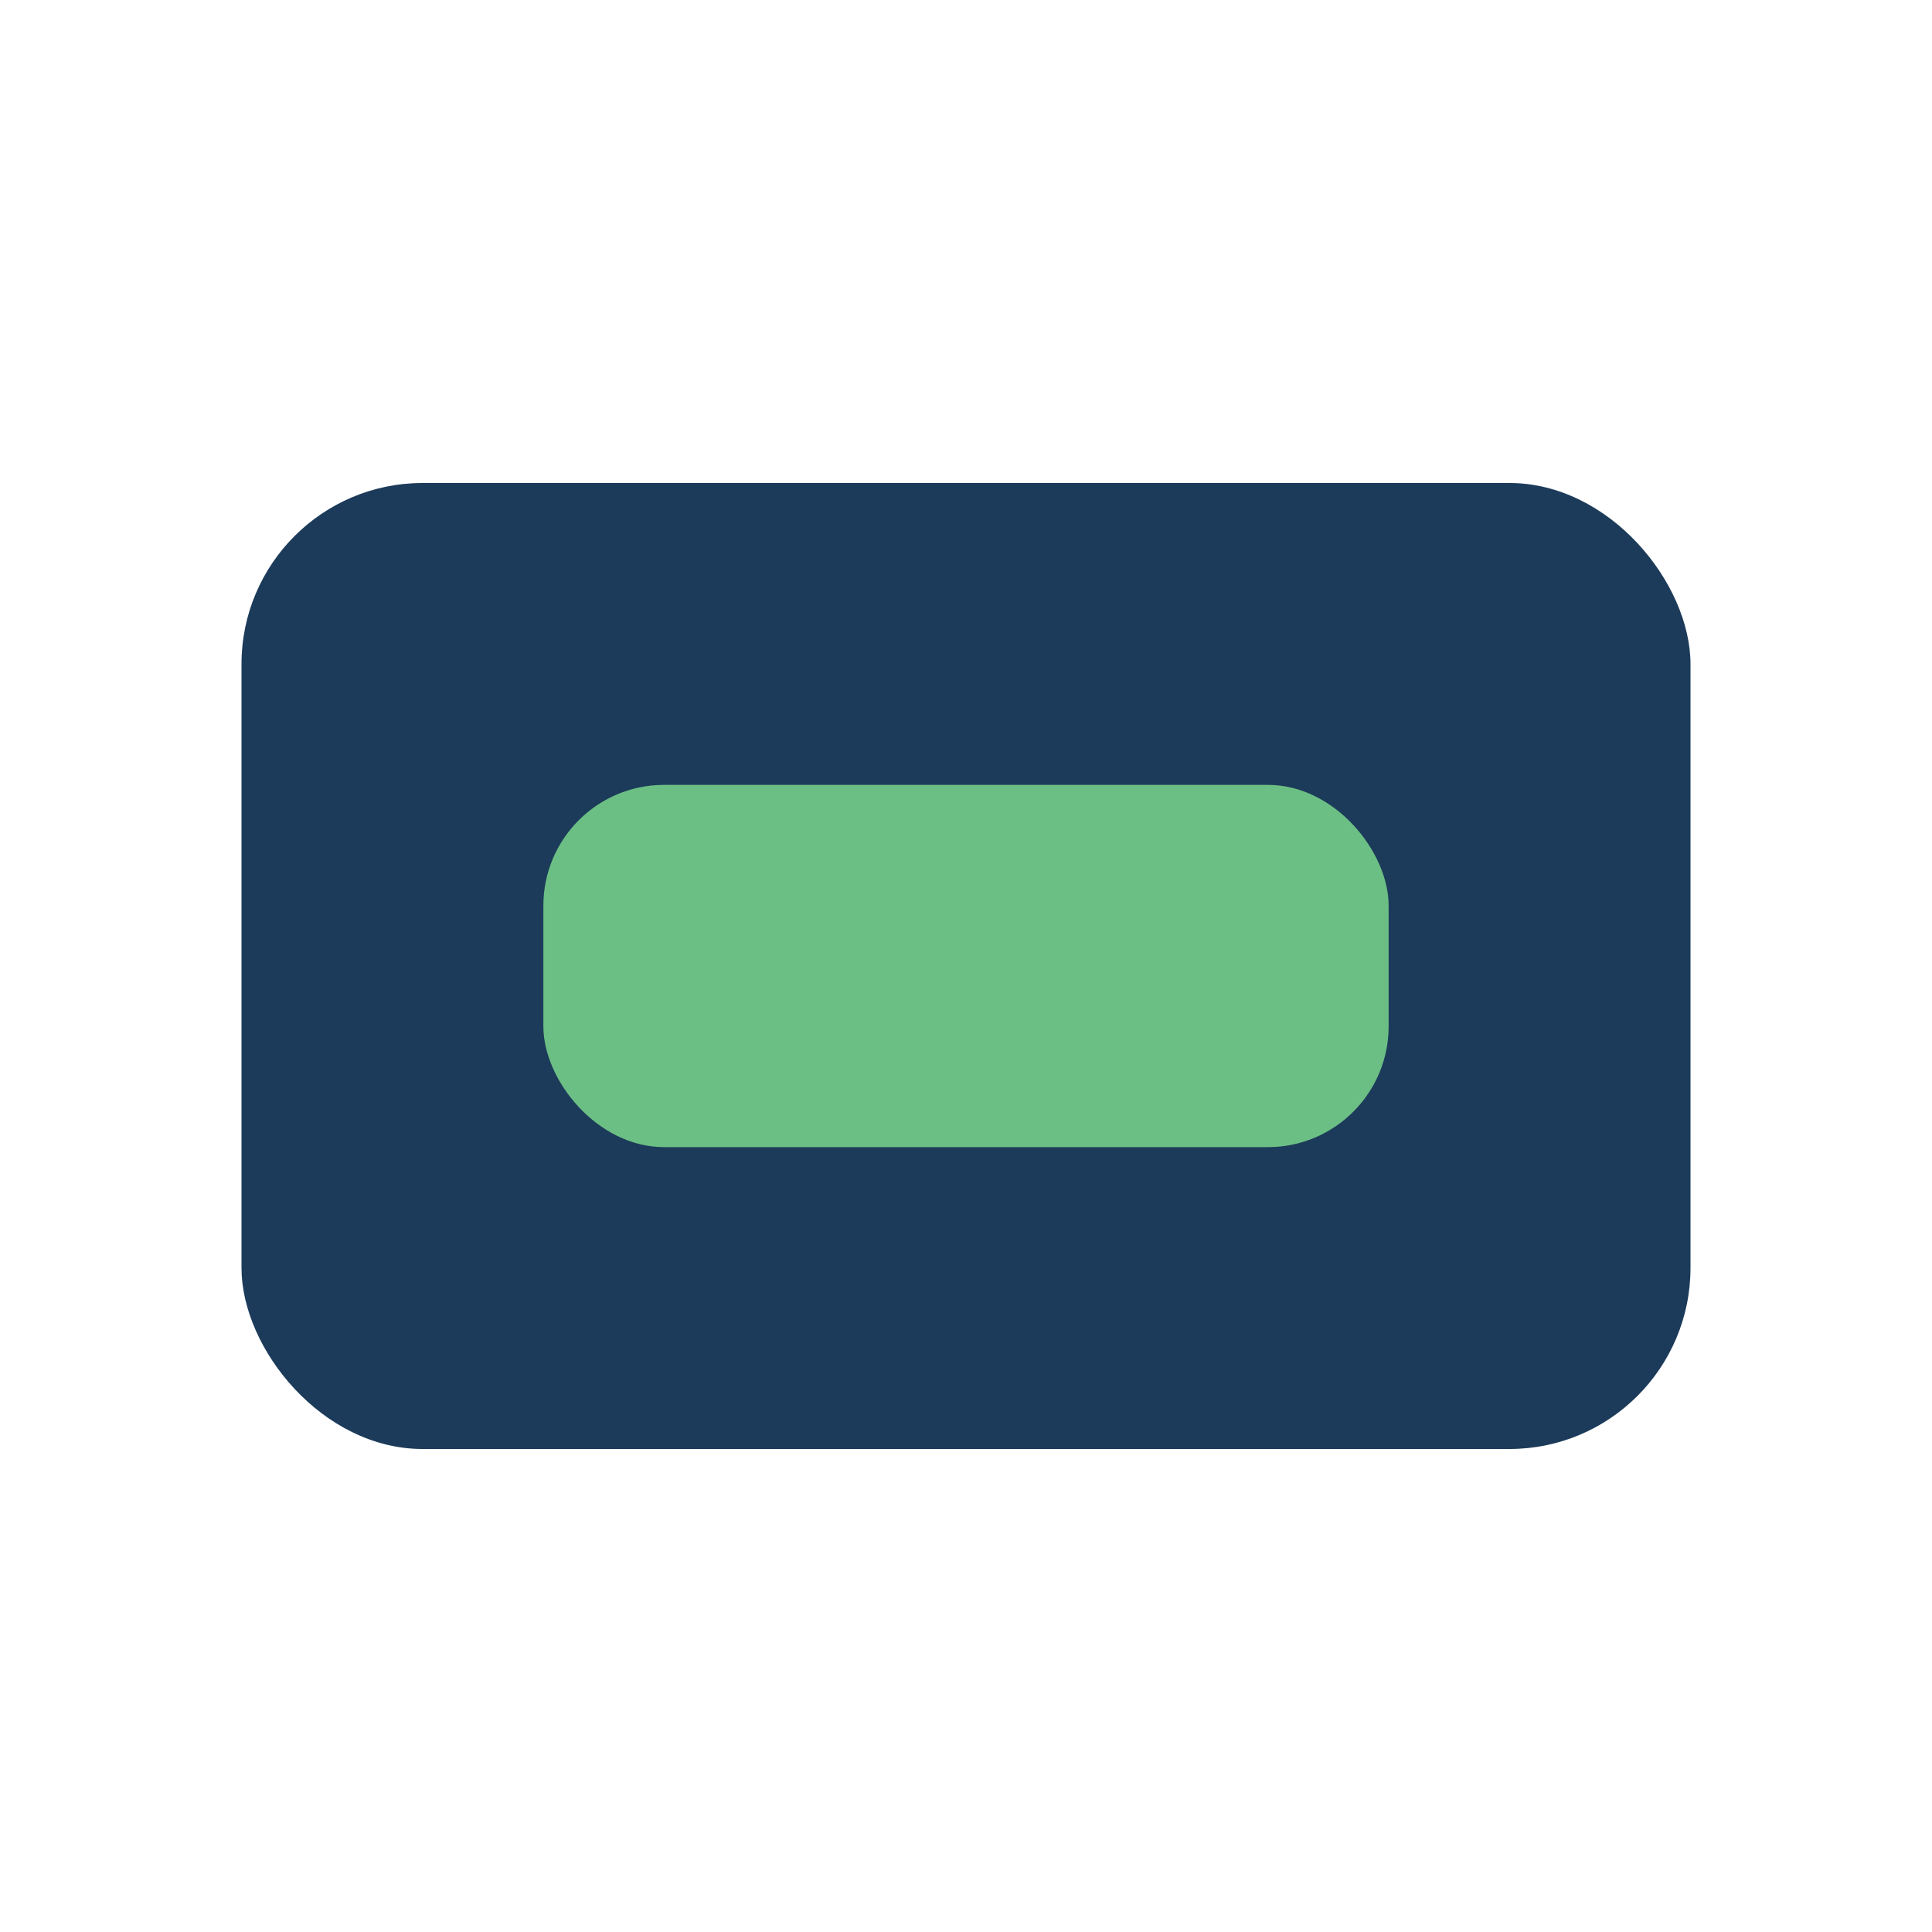 <?xml version="1.0" encoding="UTF-8"?>
<svg xmlns="http://www.w3.org/2000/svg" width="32" height="32" viewBox="0 0 32 32"><rect x="4" y="8" width="24" height="16" rx="3" fill="#1C3B5A"/><rect x="9" y="13" width="14" height="6" rx="2" fill="#6CBF84"/></svg>